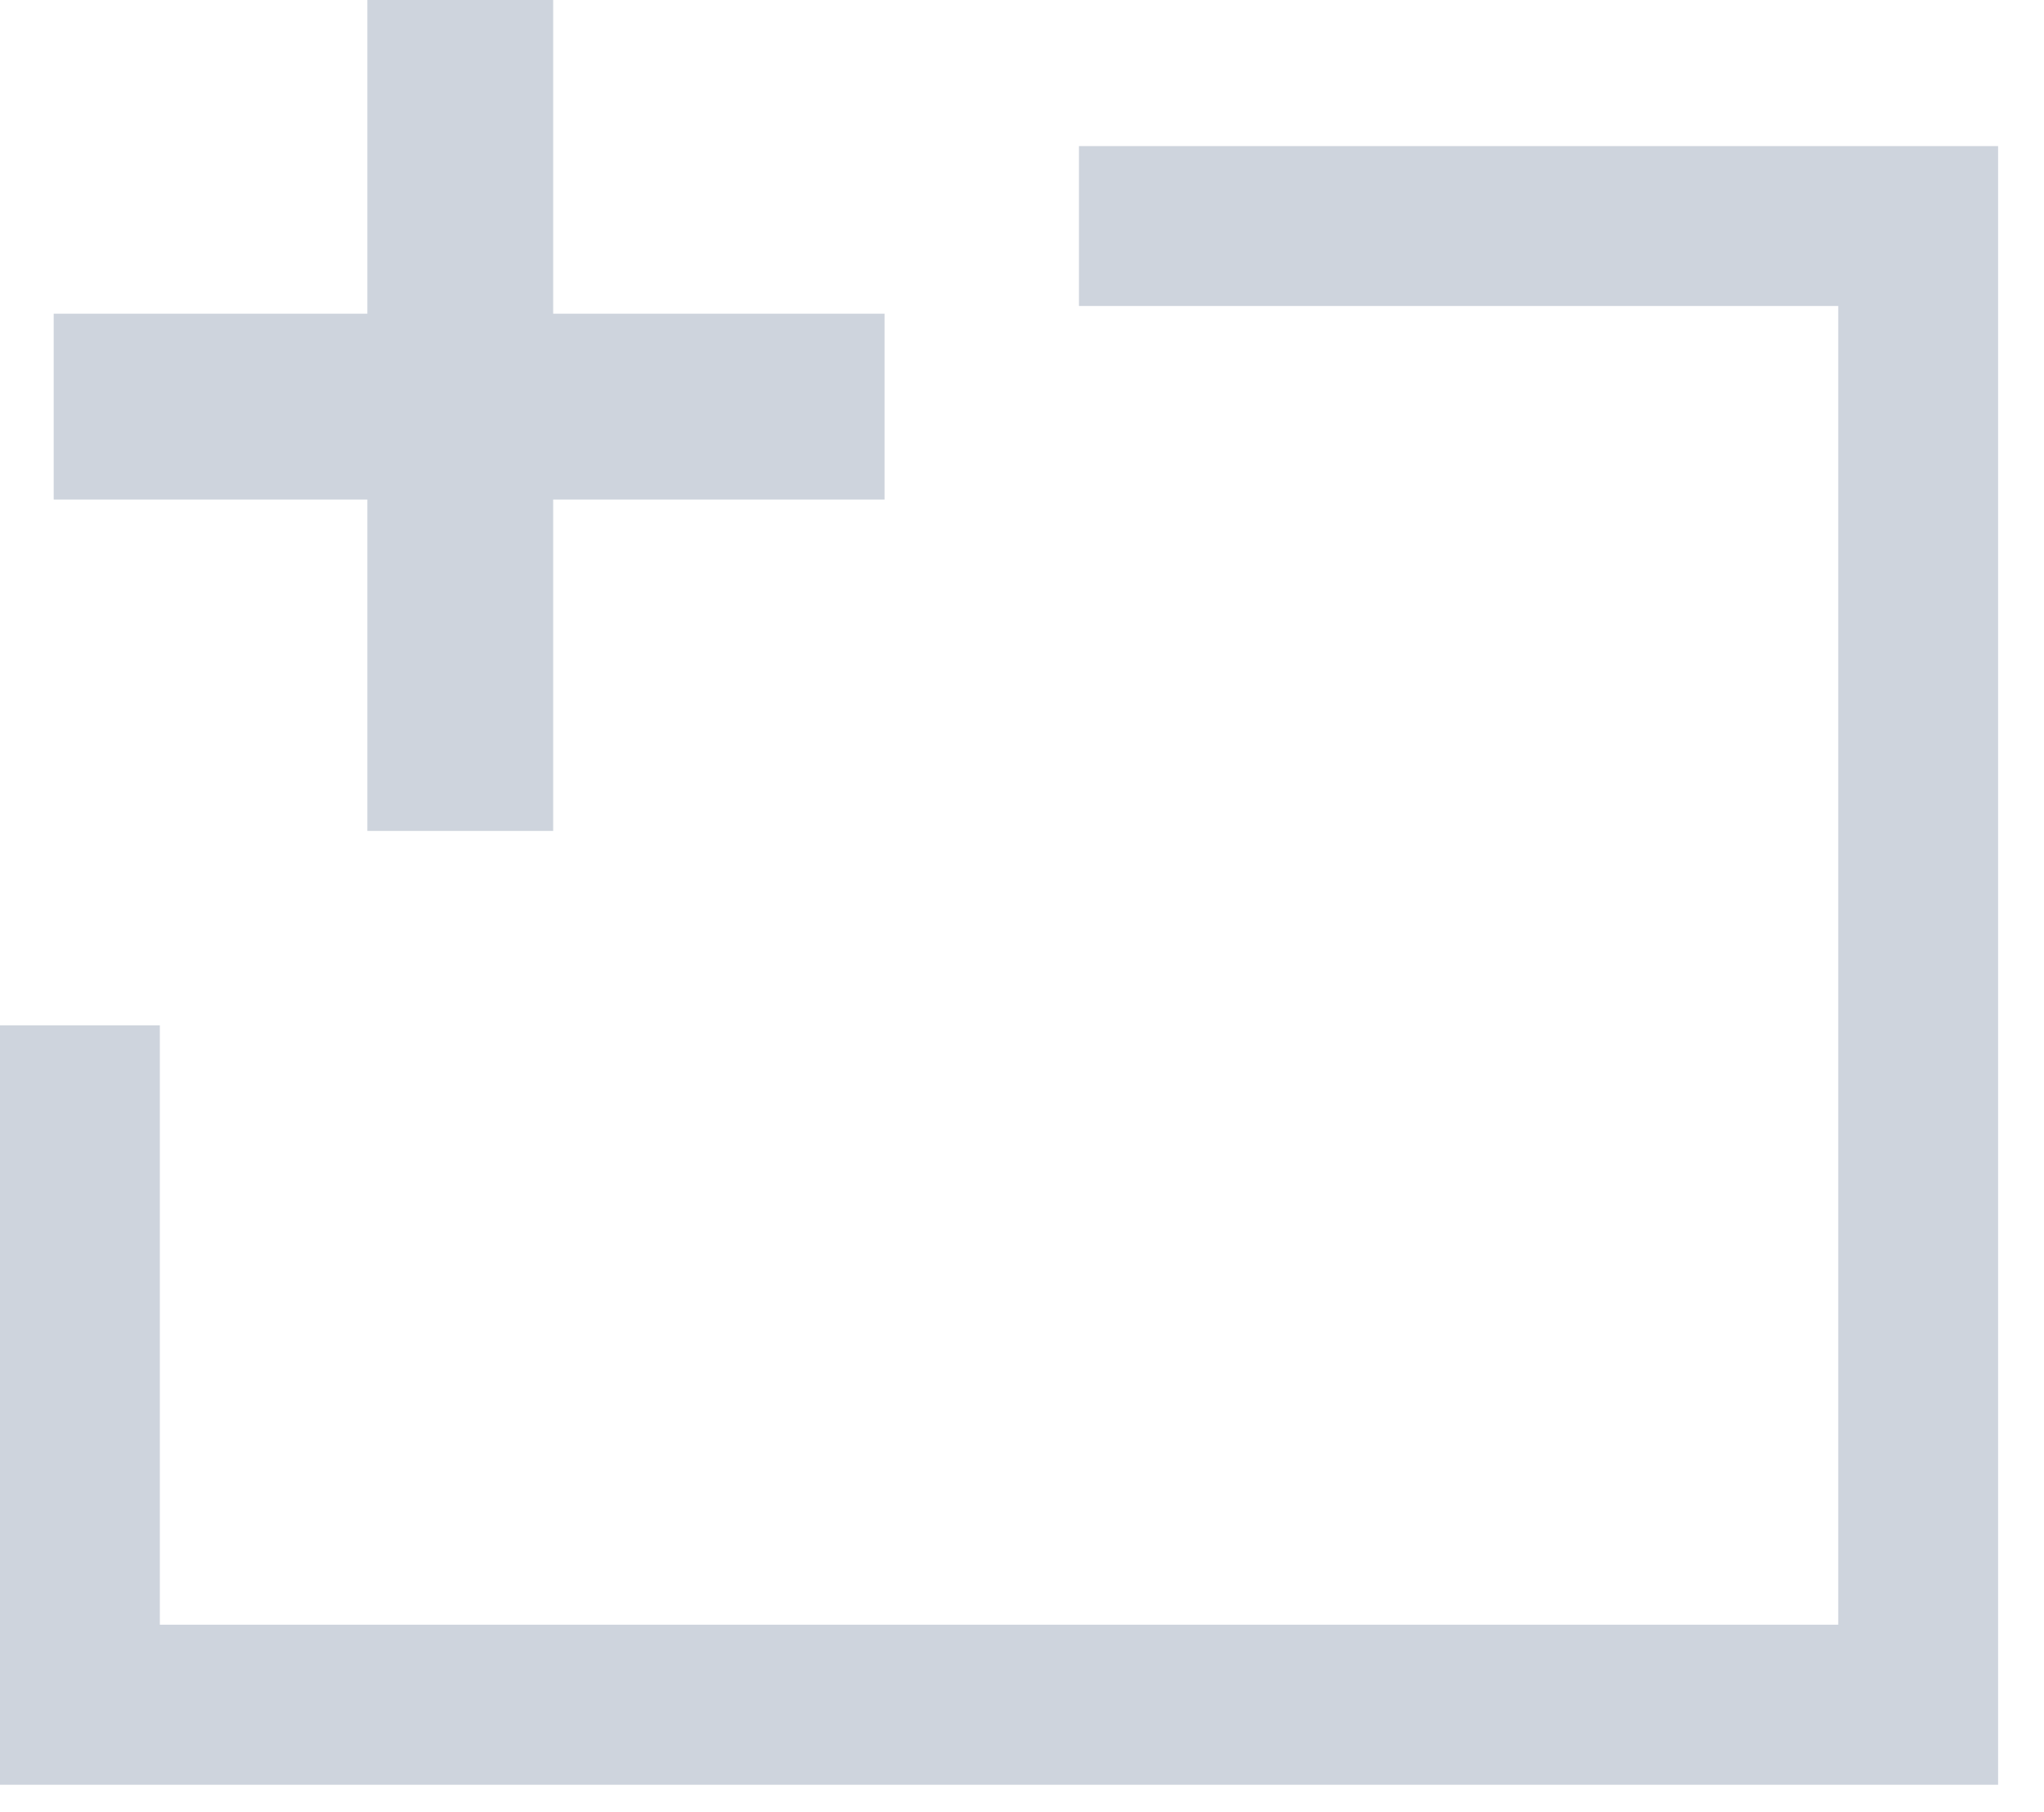 <svg width="44" height="39" viewBox="0 0 44 39" fill="none" xmlns="http://www.w3.org/2000/svg">
<g clip-path="url(#clip0_121_1970)">
<path d="M43.012 38.415H0V22.07H3.441V34.97H39.571V6.586H23.226V3.145H43.012V38.414V38.415Z" fill="#CED4DD"/>
<path d="M7.908 0H11.908V6.752H19.041V10.752H11.908V17.885H7.908V10.752H1.156V6.752H7.908V0Z" fill="#CED4DD"/>
</g>
<defs>
<clipPath id="clip0_121_1970">
<rect width="43.012" height="38.415" fill="white"/>
</clipPath>
</defs>
</svg>
